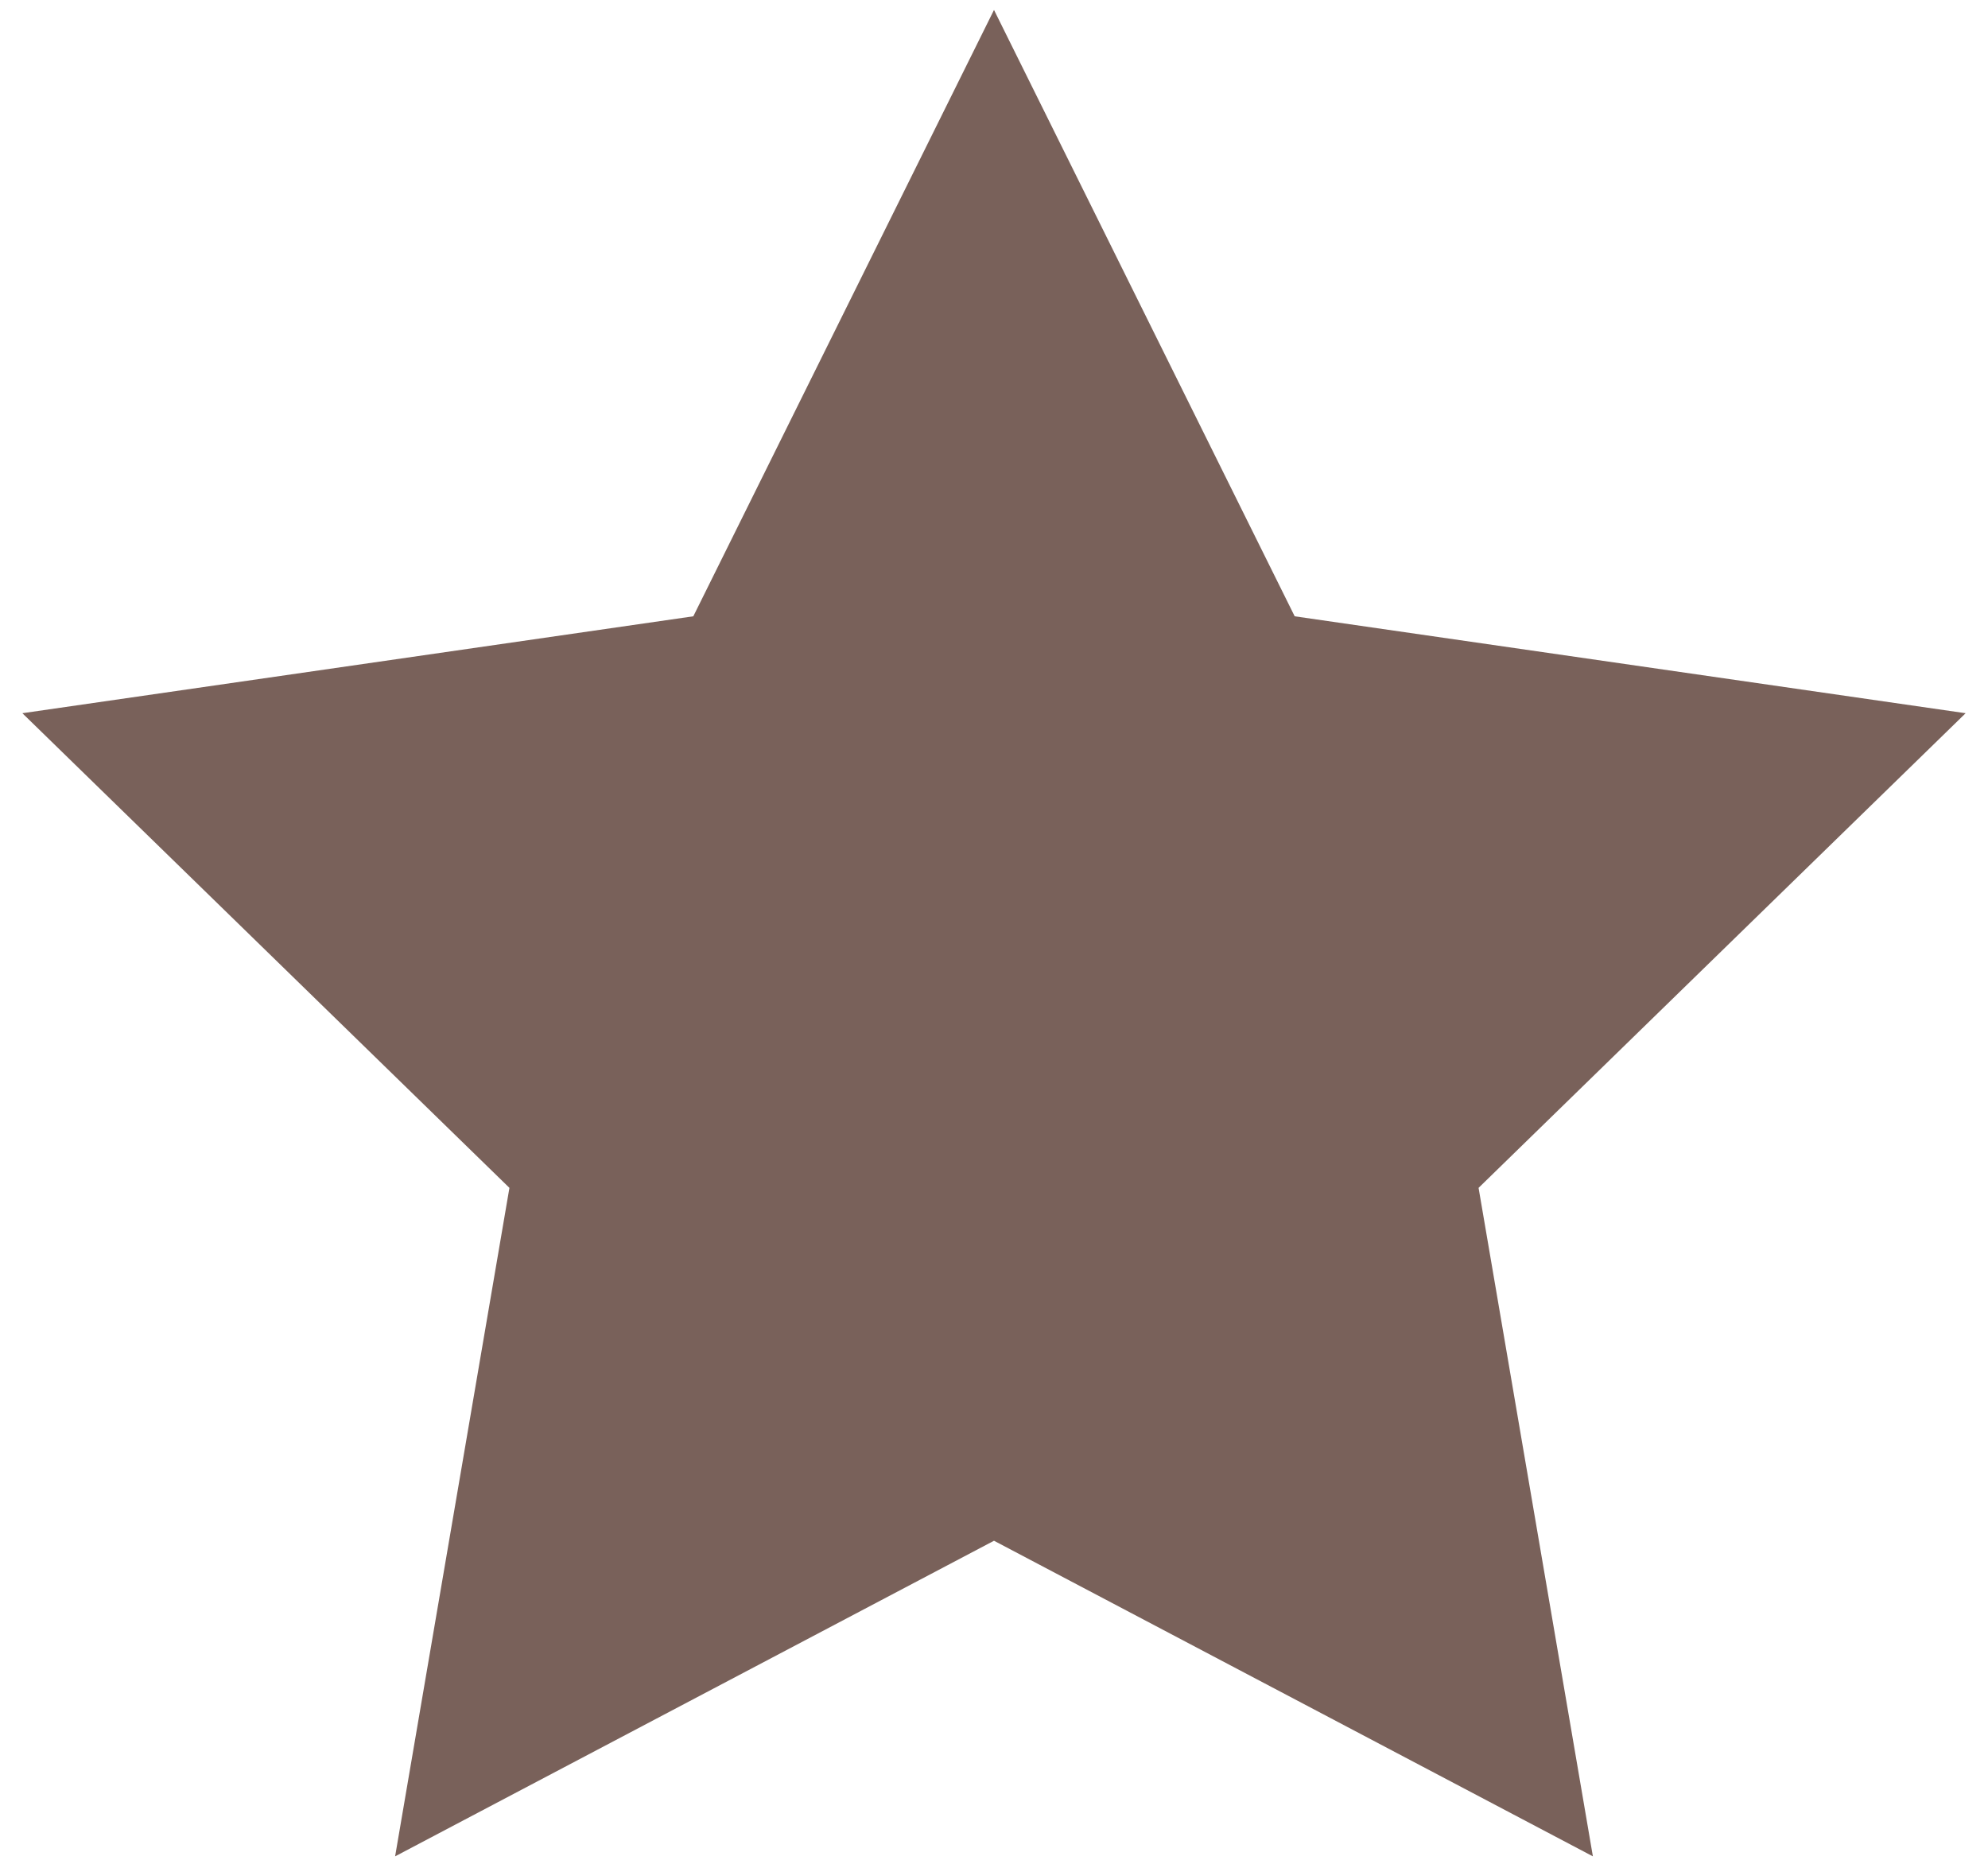 <svg width="64" height="60" viewBox="0 0 64 60" fill="none" xmlns="http://www.w3.org/2000/svg">
<path d="M0.72 22.96L16.4 38.24L12.72 59.76L32 49.6L51.28 59.76L47.6 38.24L63.28 22.96L41.68 19.84L32 0.32L22.32 19.84L0.72 22.96Z" fill="#79615A"/>
</svg>
